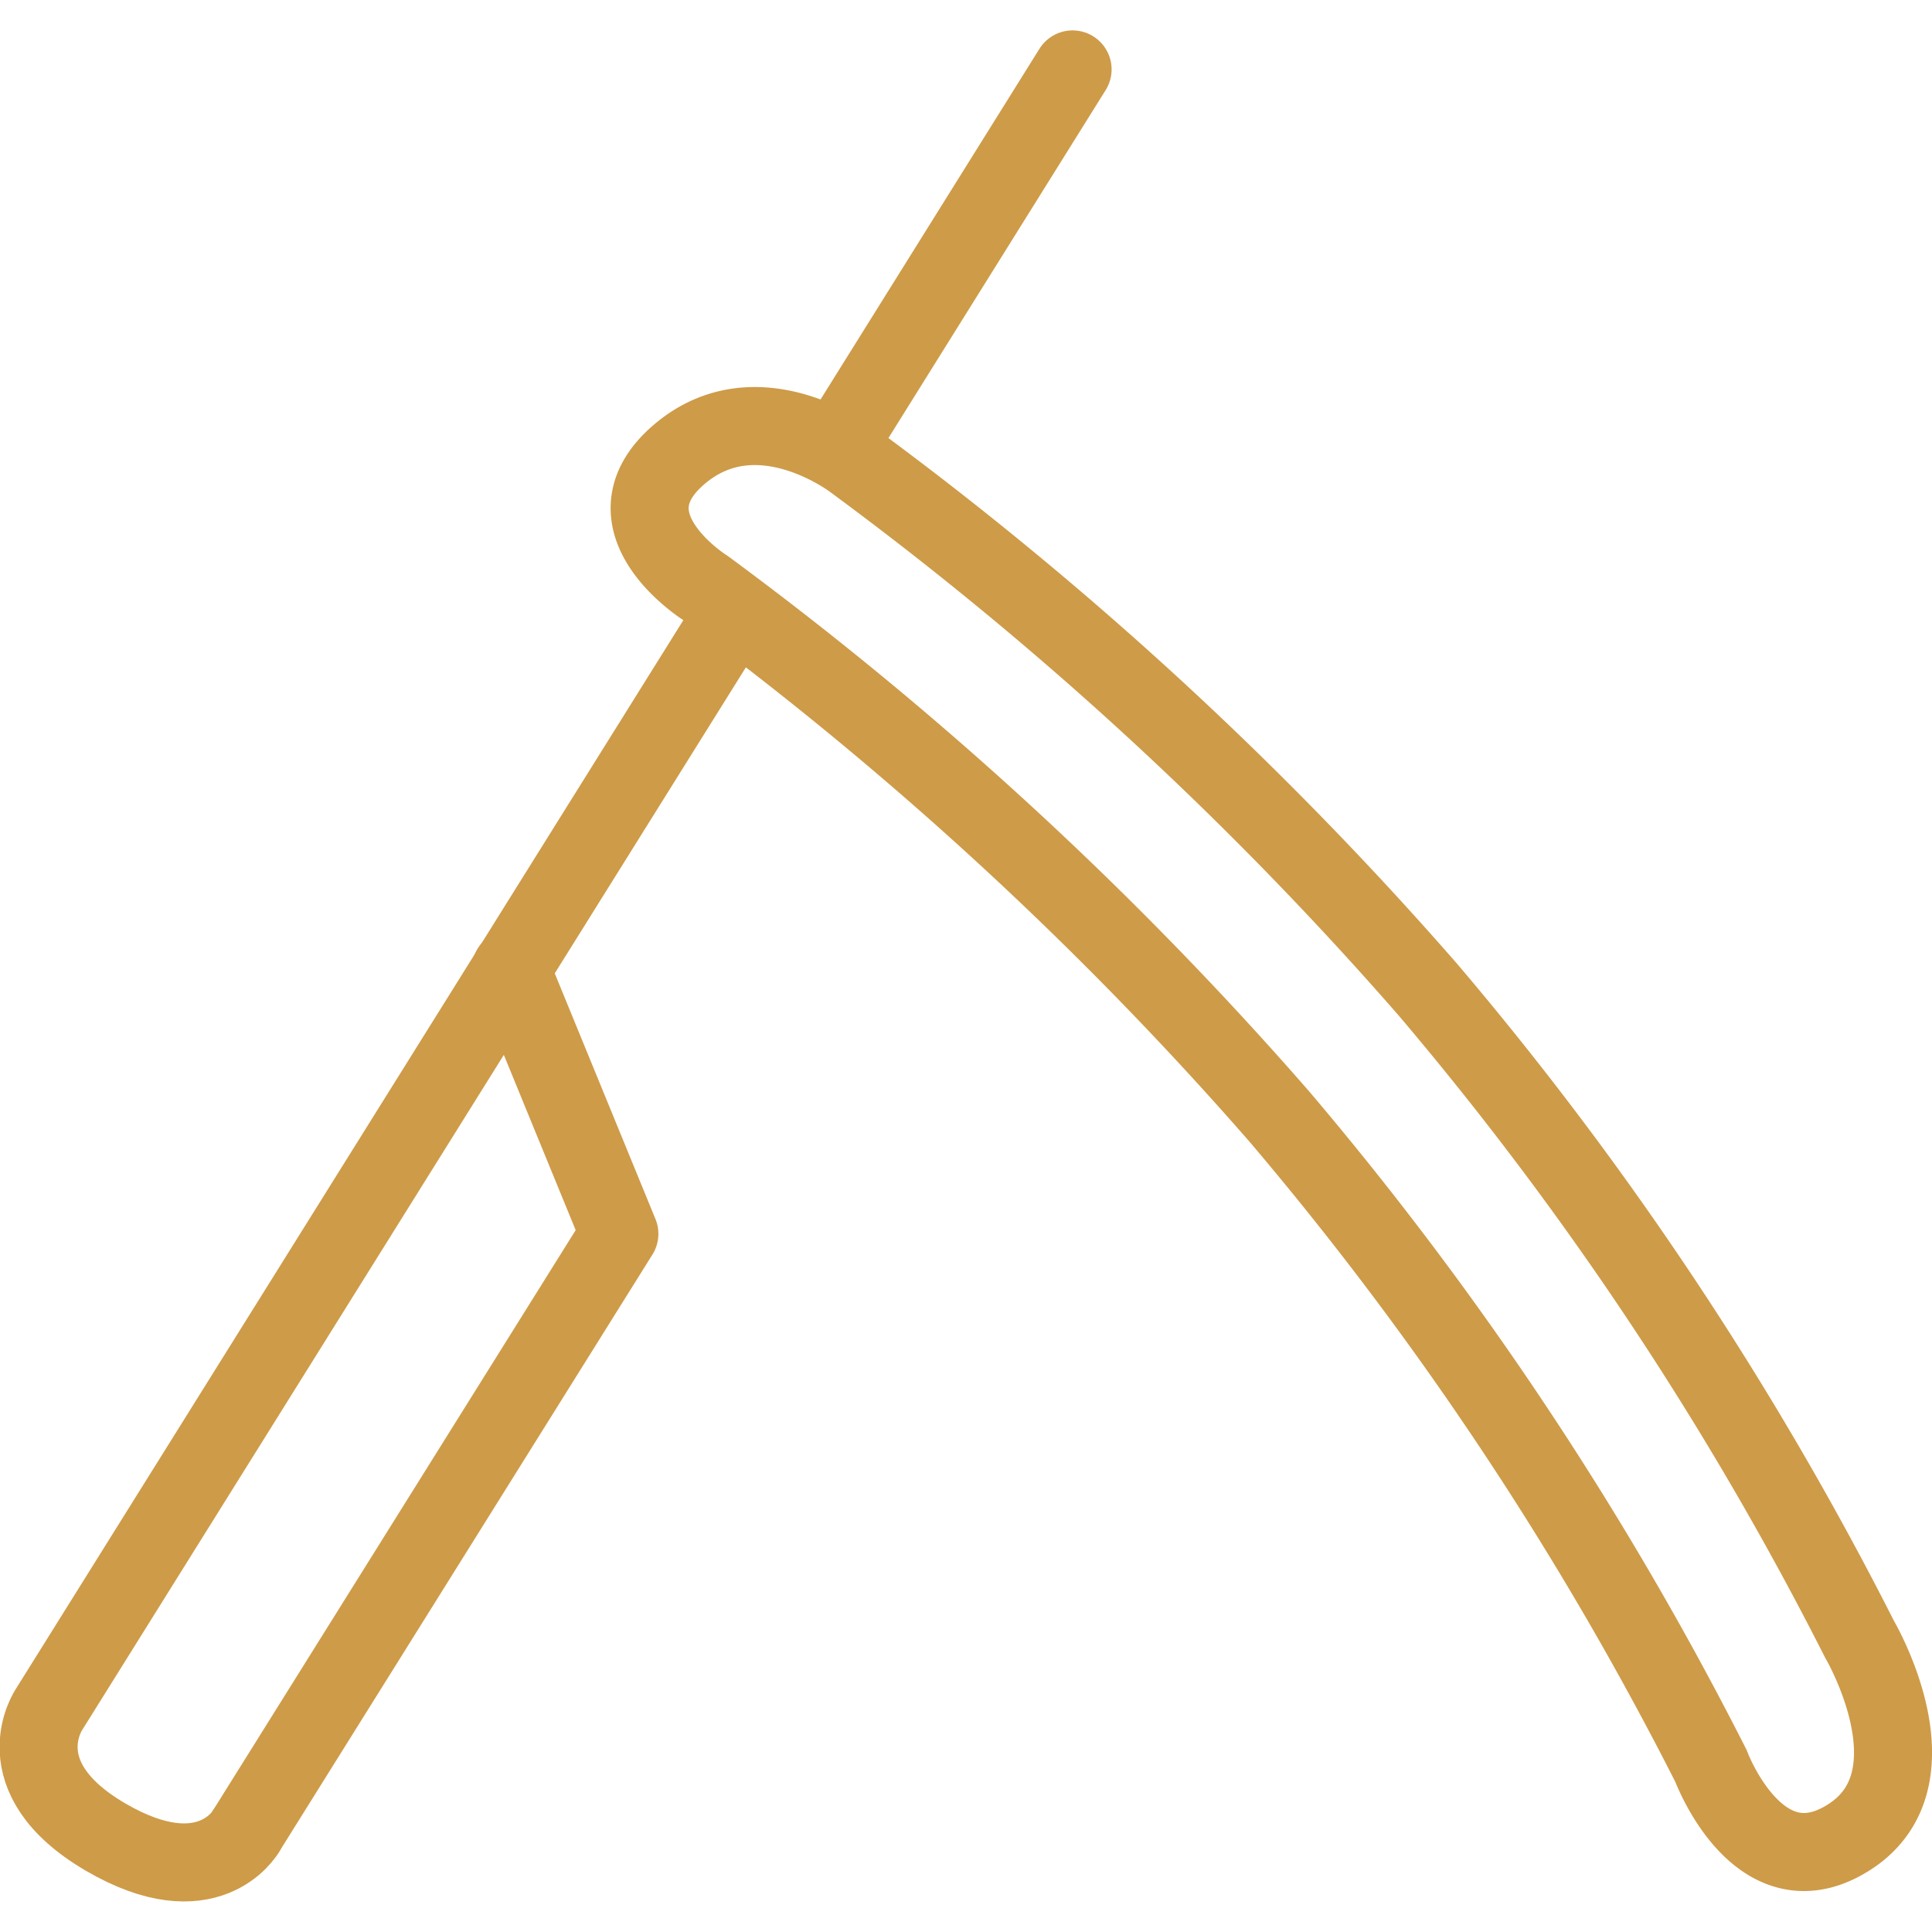 <svg xmlns="http://www.w3.org/2000/svg" id="Layer_1" data-name="Layer 1" viewBox="0 0 103.25 100.01" width="32" height="32"><defs><style>.cls-1{fill:none;stroke:#ce9b48;stroke-linecap:round;stroke-linejoin:round;stroke-width:4.17px}</style></defs><path d="M91.44 92.76a177.78 177.78 0 0 0-23.07-34.71 191.24 191.24 0 0 0-30.66-28.24s-5.65-3.52-1.42-7.14 9.36.36 9.36.36a191.24 191.24 0 0 1 30.66 28.24 177.67 177.67 0 0 1 23.07 34.72s4.34 7.38-.51 10.54-7.43-3.77-7.43-3.77zM13.13 96.27 33.1 64.32l-5.8-14.15m17.36-27.8L57.32 2.09" class="cls-1"/><path d="M13.13 96.27s-2 3.5-7.5.28-3-6.83-3-6.83l36.48-58.41" class="cls-1"/></svg>